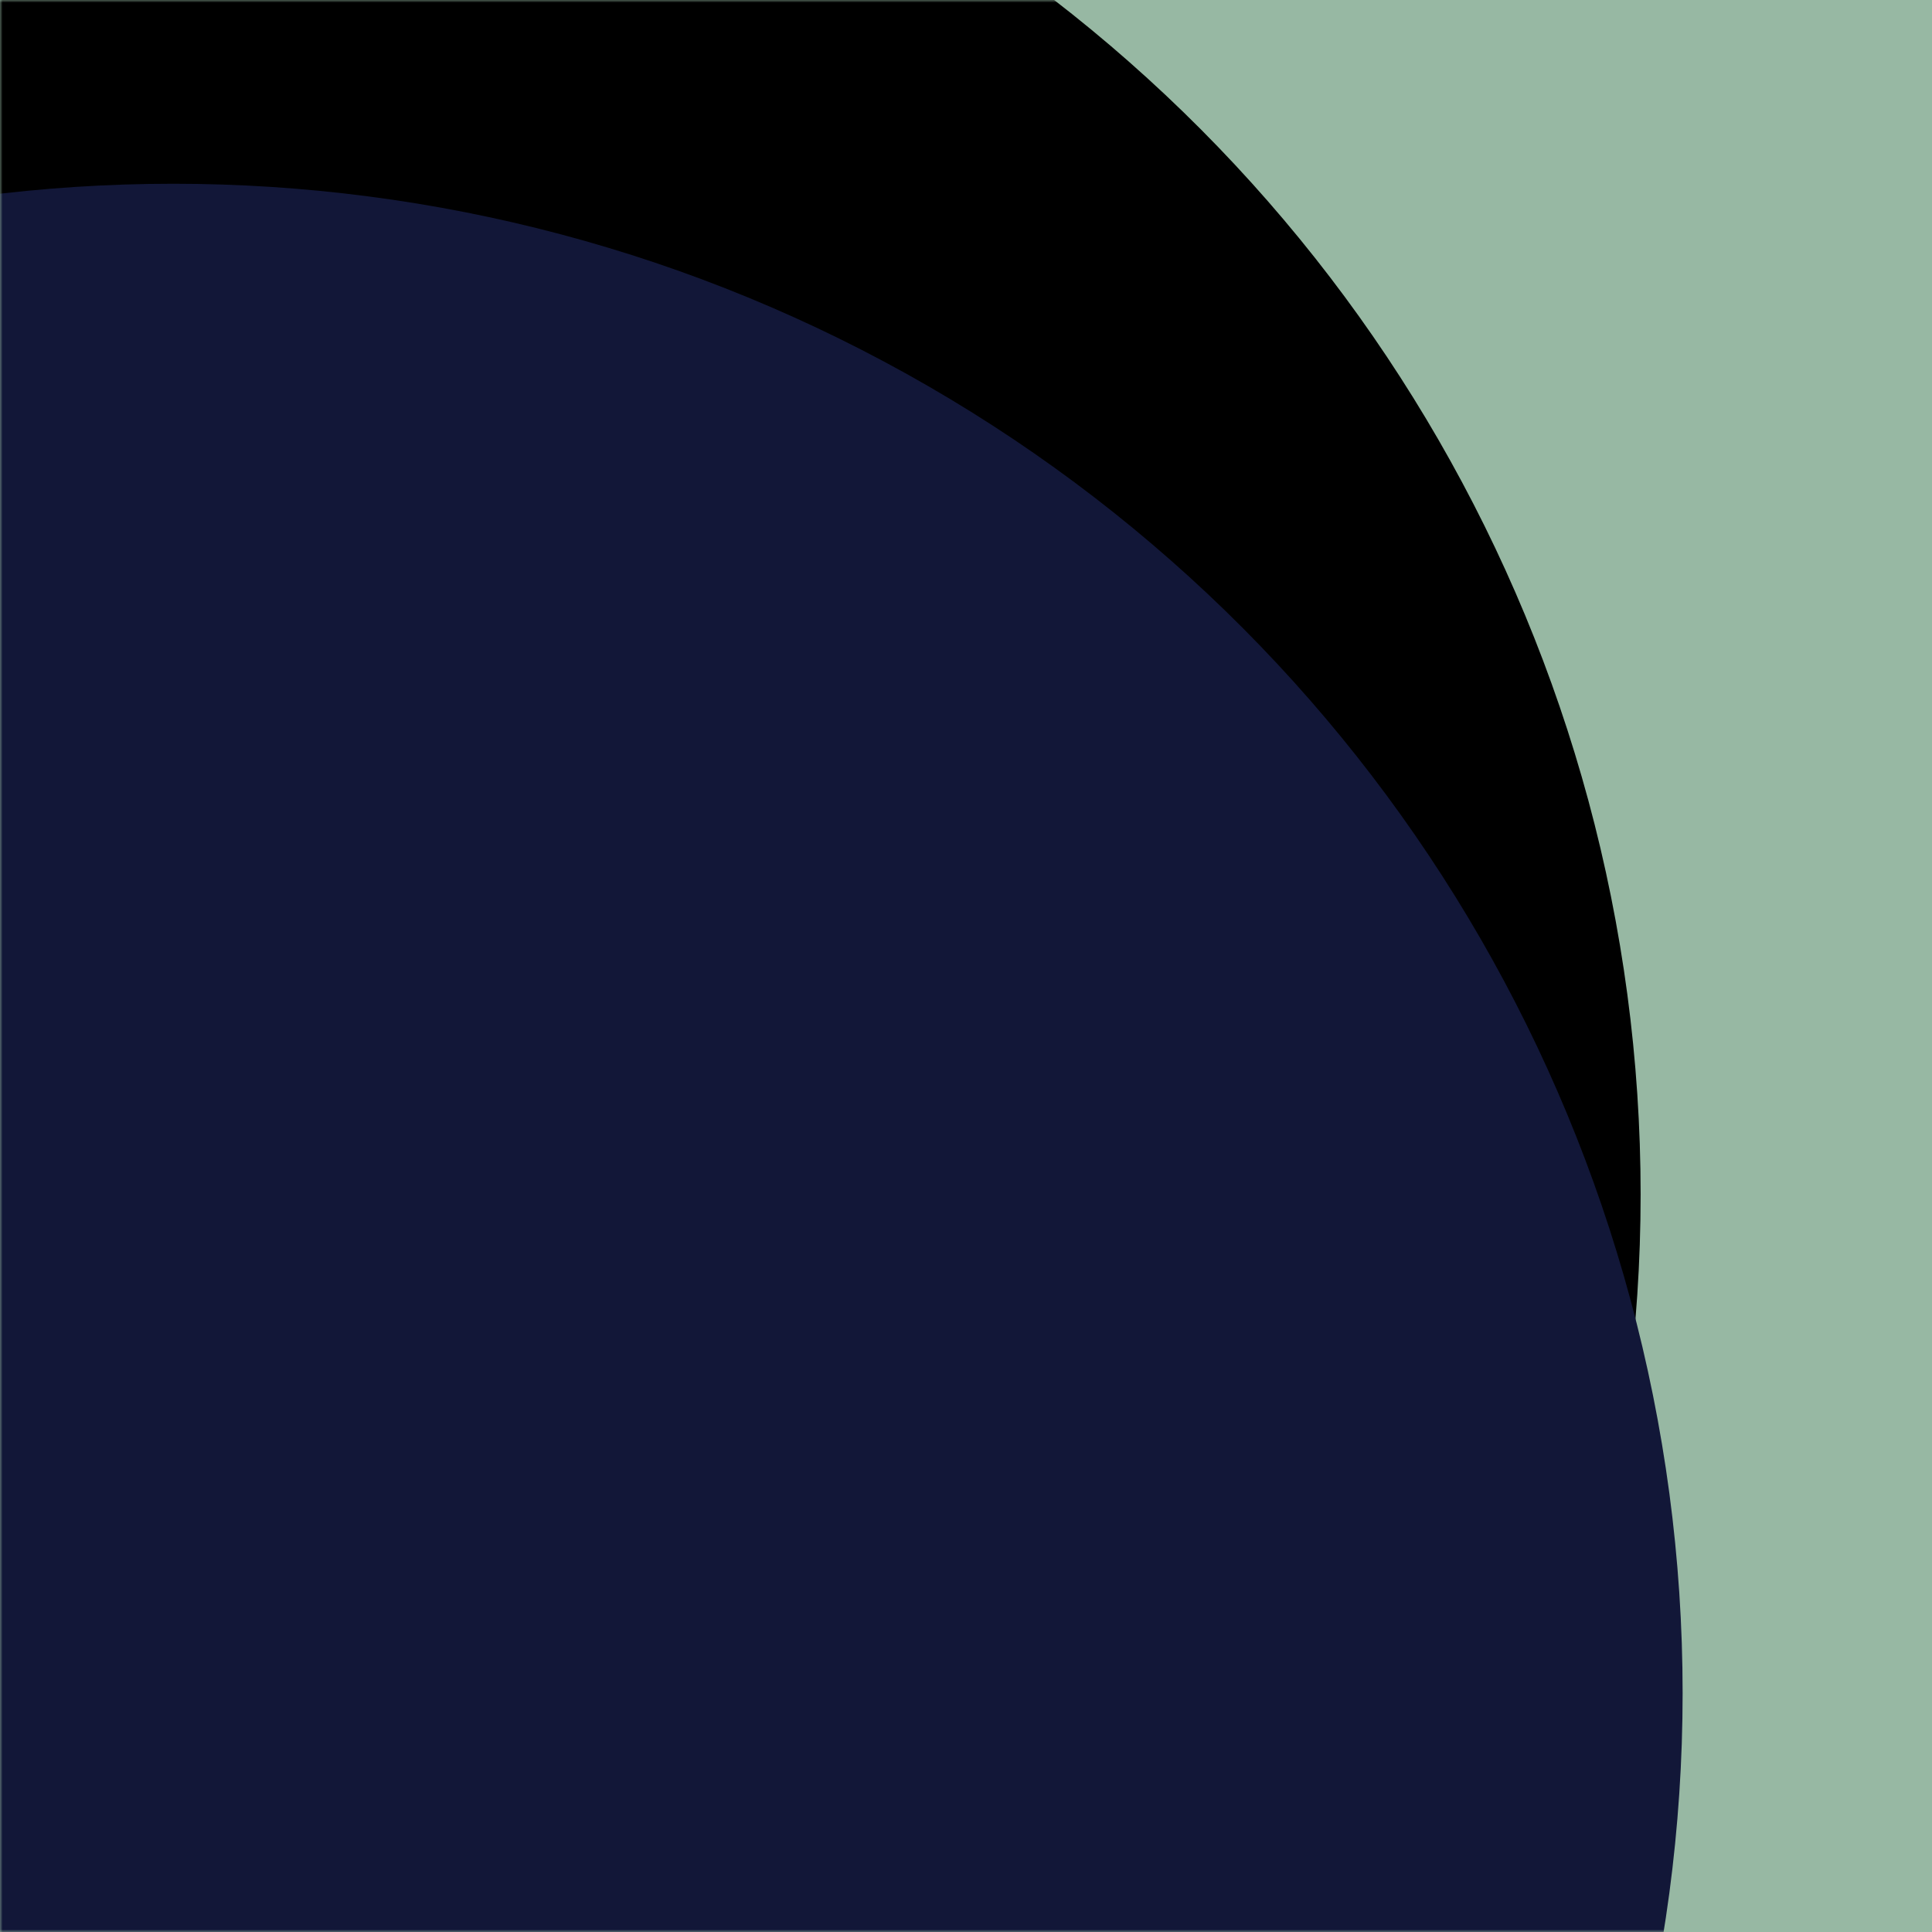 <?xml version="1.0" encoding="UTF-8"?>
<svg width="368px" height="368px" viewBox="0 0 368 368" version="1.1" xmlns="http://www.w3.org/2000/svg" xmlns:xlink="http://www.w3.org/1999/xlink">
    <title>projekt-dokumentationen</title>
    <defs>
        <rect id="path-1" x="0" y="0" width="368" height="368"></rect>
        <circle id="path-3" cx="33" cy="322.5" r="287.5"></circle>
        <filter x="-63.4%" y="-78.5%" width="224.0%" height="224.0%" filterUnits="objectBoundingBox" id="filter-4">
            <feOffset dx="-8" dy="-95" in="SourceAlpha" result="shadowOffsetOuter1"></feOffset>
            <feGaussianBlur stdDeviation="103" in="shadowOffsetOuter1" result="shadowBlurOuter1"></feGaussianBlur>
            <feColorMatrix values="0 0 0 0 0.304   0 0 0 0 0.409   0 0 0 0 0.342  0 0 0 0.603 0" type="matrix" in="shadowBlurOuter1"></feColorMatrix>
        </filter>
    </defs>
    <g id="Blog-Übersicht" stroke="none" stroke-width="1" fill="none" fill-rule="evenodd">
        <g id="Blogbeitrag" transform="translate(-1066, -2809)">
            <g id="projekt-dokumentationen" transform="translate(1066, 2809)">
                <mask id="mask-2" fill="white">
                    <use xlink:href="#path-1"></use>
                </mask>
                <use id="Rectangle" fill="#97B8A3" xlink:href="#path-1"></use>
                <g id="Oval" mask="url(#mask-2)">
                    <use fill="black" fill-opacity="1" filter="url(#filter-4)" xlink:href="#path-3"></use>
                    <use fill="#121738" fill-rule="evenodd" xlink:href="#path-3"></use>
                </g>
            </g>
        </g>
    </g>
</svg>
